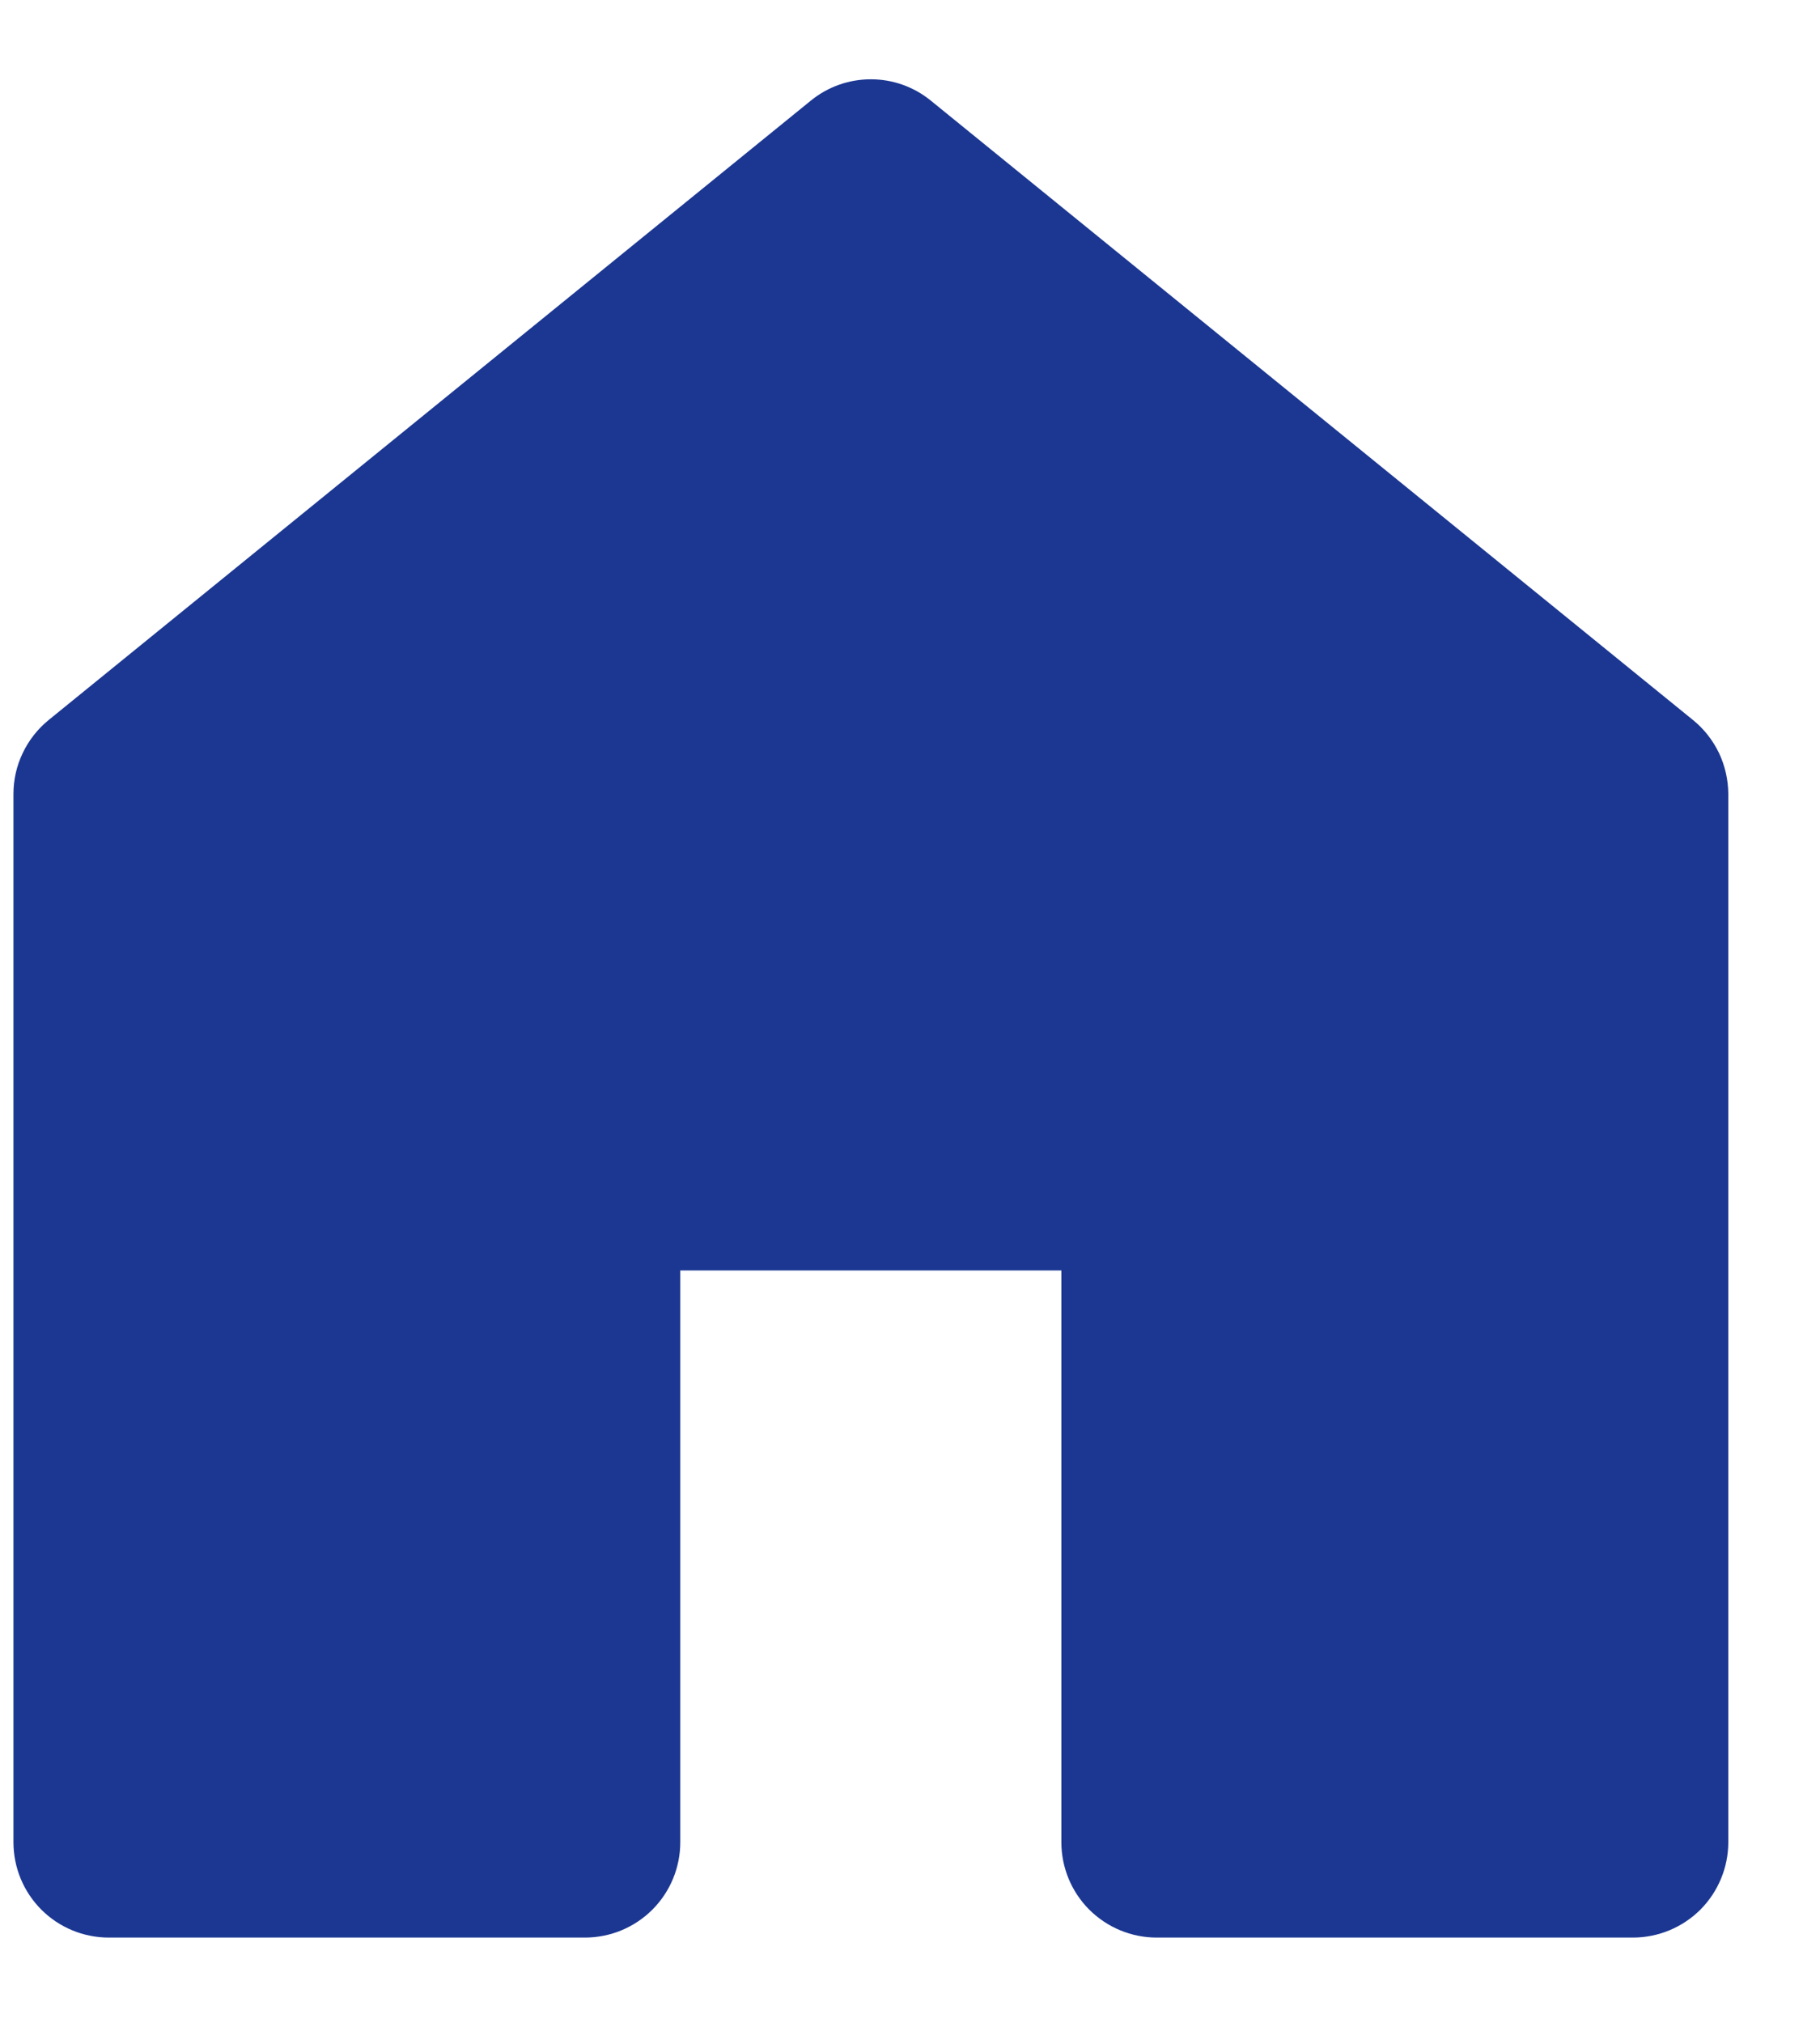 <svg width="18" height="20" viewBox="0 0 18 20" fill="none" xmlns="http://www.w3.org/2000/svg">
<path fill-rule="evenodd" clip-rule="evenodd" d="M9.206 0.995C9.038 0.858 8.829 0.784 8.613 0.784C8.396 0.784 8.187 0.858 8.019 0.995L0.481 7.119C0.373 7.207 0.285 7.319 0.225 7.445C0.164 7.572 0.133 7.71 0.133 7.85V18.214C0.133 18.464 0.232 18.704 0.409 18.881C0.585 19.057 0.825 19.157 1.075 19.157H5.786C6.036 19.157 6.276 19.057 6.452 18.881C6.629 18.704 6.728 18.464 6.728 18.214V12.561H10.497V18.214C10.497 18.464 10.596 18.704 10.773 18.881C10.95 19.057 11.189 19.157 11.439 19.157H16.15C16.4 19.157 16.64 19.057 16.817 18.881C16.993 18.704 17.093 18.464 17.093 18.214V7.85C17.092 7.71 17.061 7.572 17.001 7.445C16.94 7.319 16.853 7.207 16.744 7.119L9.206 0.995Z" fill="#1B3792"/>
</svg>
